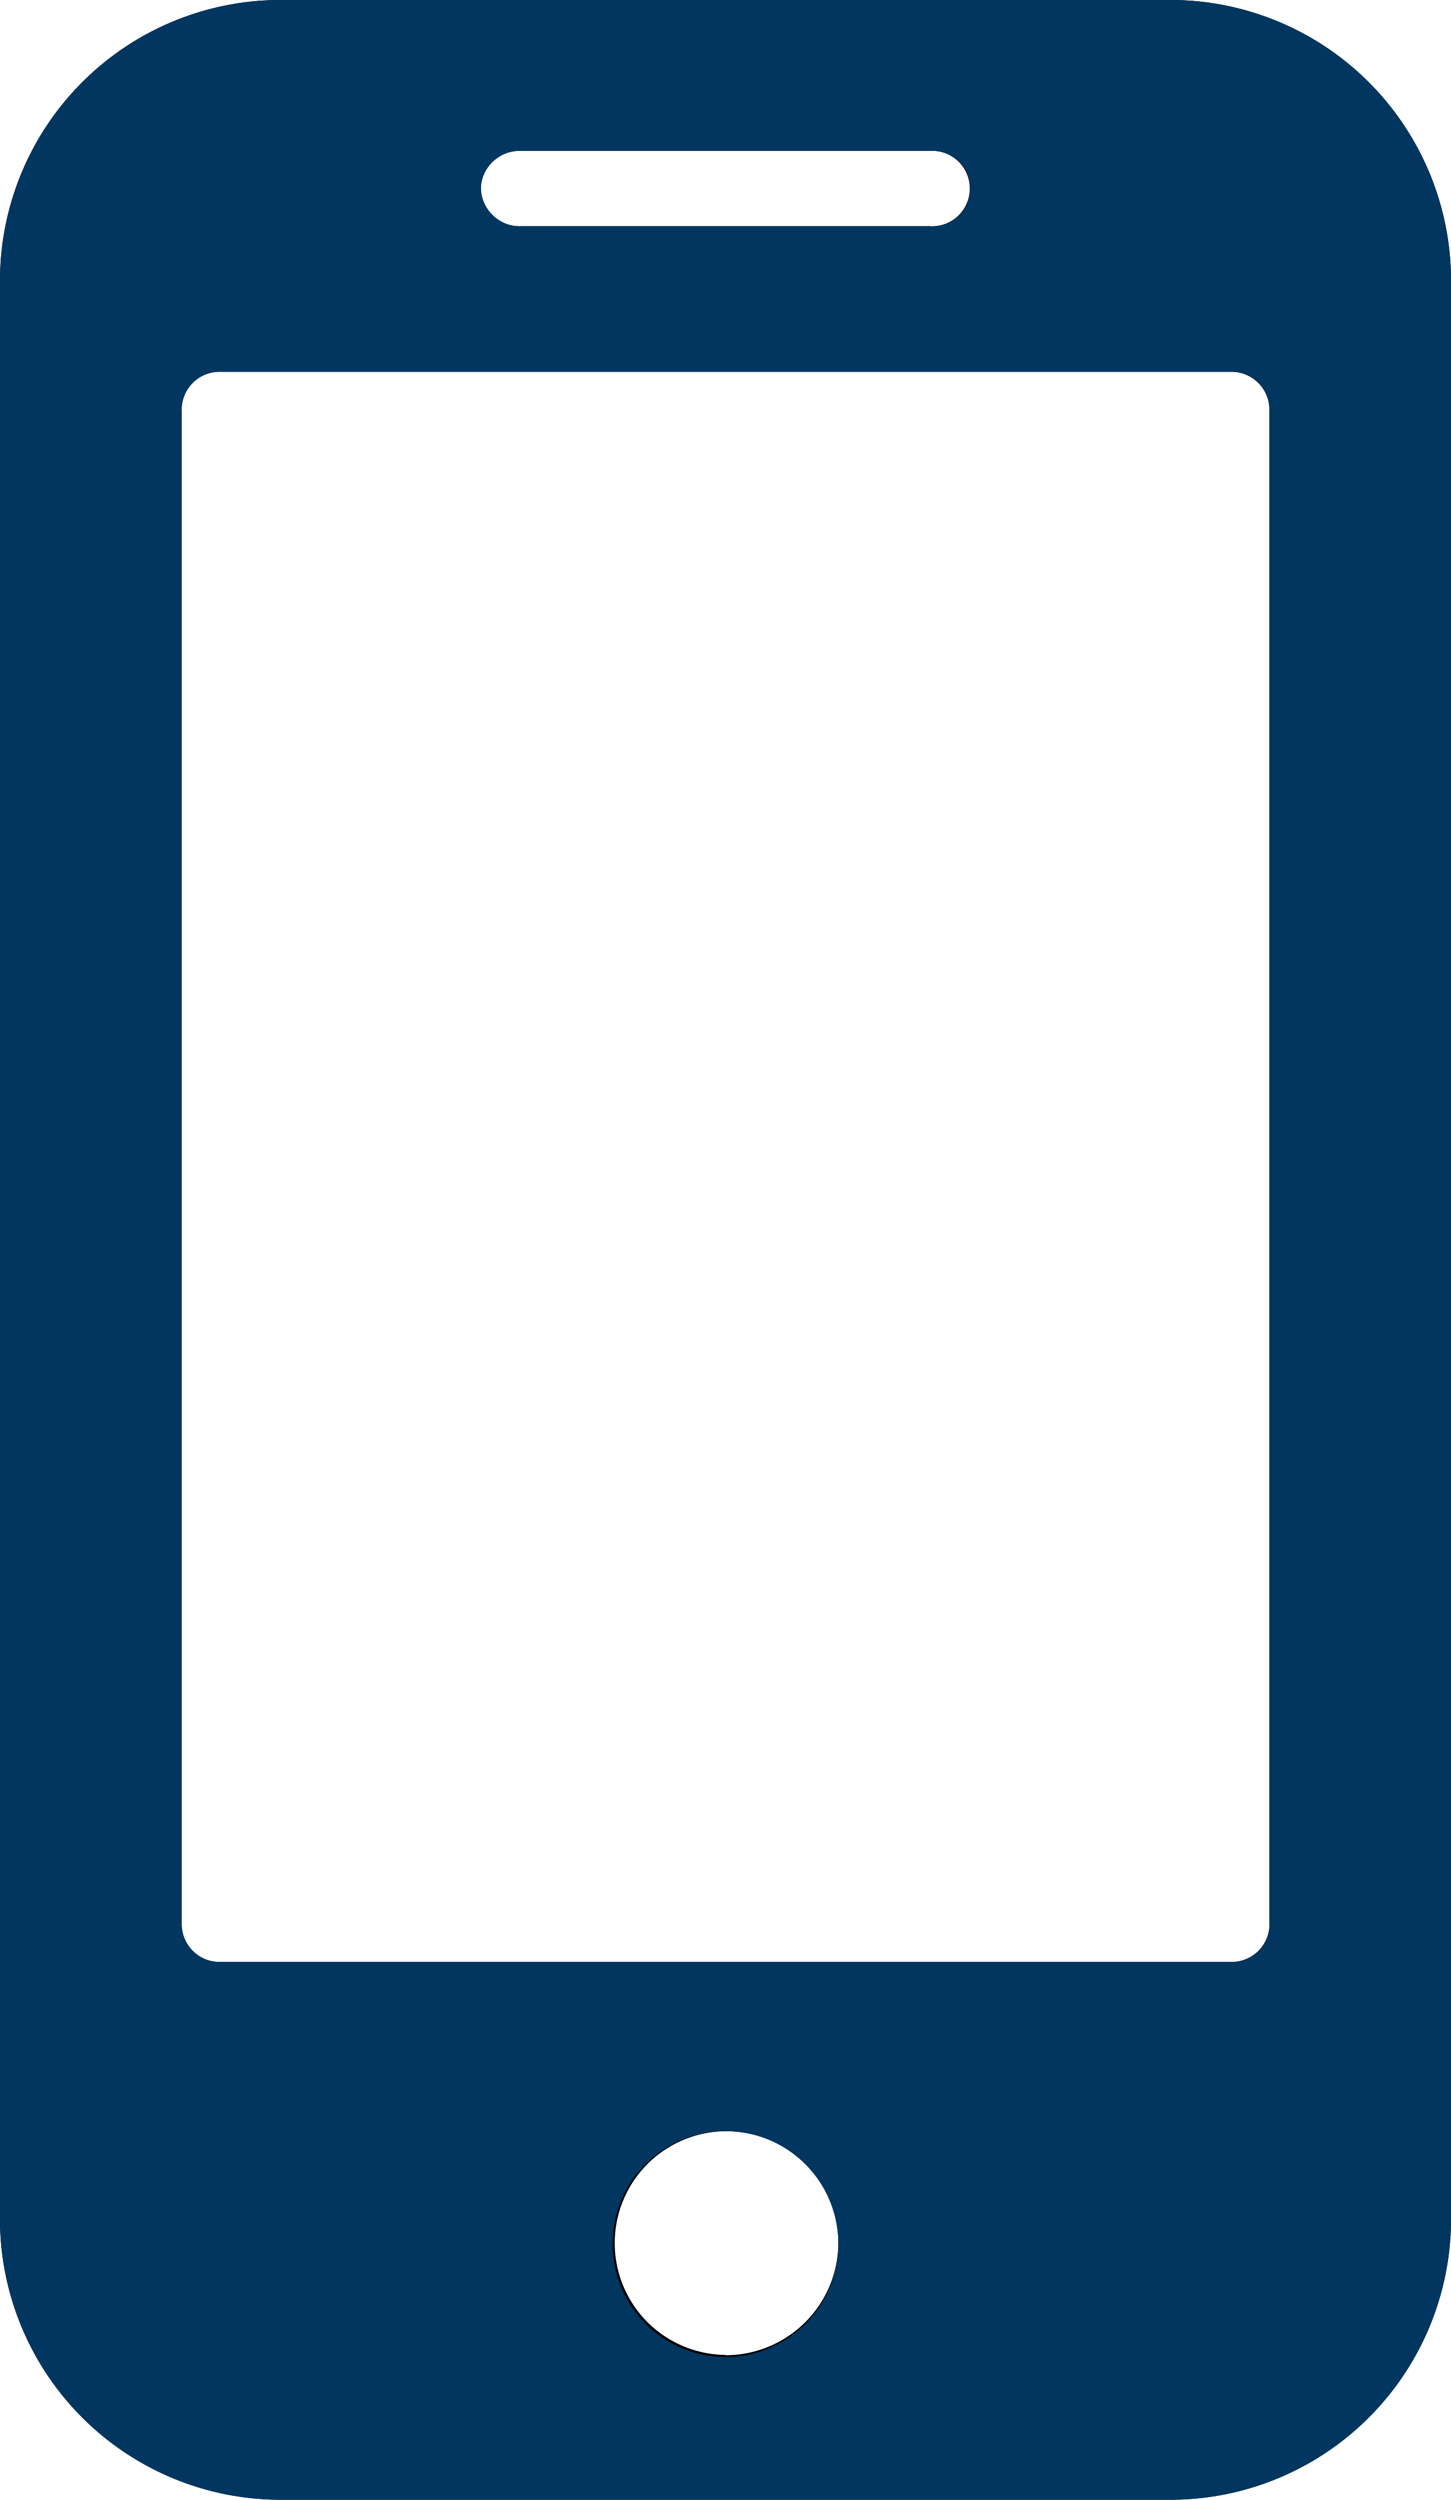 <svg xmlns="http://www.w3.org/2000/svg" width="18" height="31" viewBox="0 0 18 31">
  <g id="Vektor-Smartobjekt" transform="translate(-340 -4082)">
    <g id="Vektor-Smartobjekt-2" data-name="Vektor-Smartobjekt" transform="translate(247.332 3924.308)">
      <path id="Pfad_9" data-name="Pfad 9" d="M107.168,157.692h-11a3.482,3.482,0,0,0-3.5,3.463v24.074a3.482,3.482,0,0,0,3.5,3.463h11a3.481,3.481,0,0,0,3.5-3.463V161.155A3.482,3.482,0,0,0,107.168,157.692Zm-8.036,1.871H104.2a.468.468,0,1,1,0,.934H99.132a.468.468,0,1,1,0-.934Zm2.536,27.333a1.387,1.387,0,1,1,1.4-1.387A1.4,1.4,0,0,1,101.668,186.9Zm6.748-5.352a.47.47,0,0,1-.458.479H95.378a.47.47,0,0,1-.457-.479V162.782a.47.47,0,0,1,.457-.479h12.579a.471.471,0,0,1,.458.479v18.763Z"/>
    </g>
    <path id="Color_Overlay" data-name="Color Overlay" d="M343.5,4113a3.482,3.482,0,0,1-3.5-3.463v-24.074a3.482,3.482,0,0,1,3.5-3.463h11a3.482,3.482,0,0,1,3.5,3.463v24.074a3.481,3.481,0,0,1-3.5,3.463Zm4.1-3.184a1.4,1.4,0,1,0,1.4-1.387A1.395,1.395,0,0,0,347.6,4109.816Zm-5.345-22.727v18.763a.47.47,0,0,0,.457.479h12.579a.469.469,0,0,0,.458-.479v-18.763a.471.471,0,0,0-.458-.479H342.711A.47.47,0,0,0,342.254,4087.089Zm3.711-2.751a.487.487,0,0,0,.5.468h5.072a.468.468,0,1,0,0-.934h-5.072A.485.485,0,0,0,345.964,4084.338Z" fill="#00365f"/>
  </g>
</svg>
